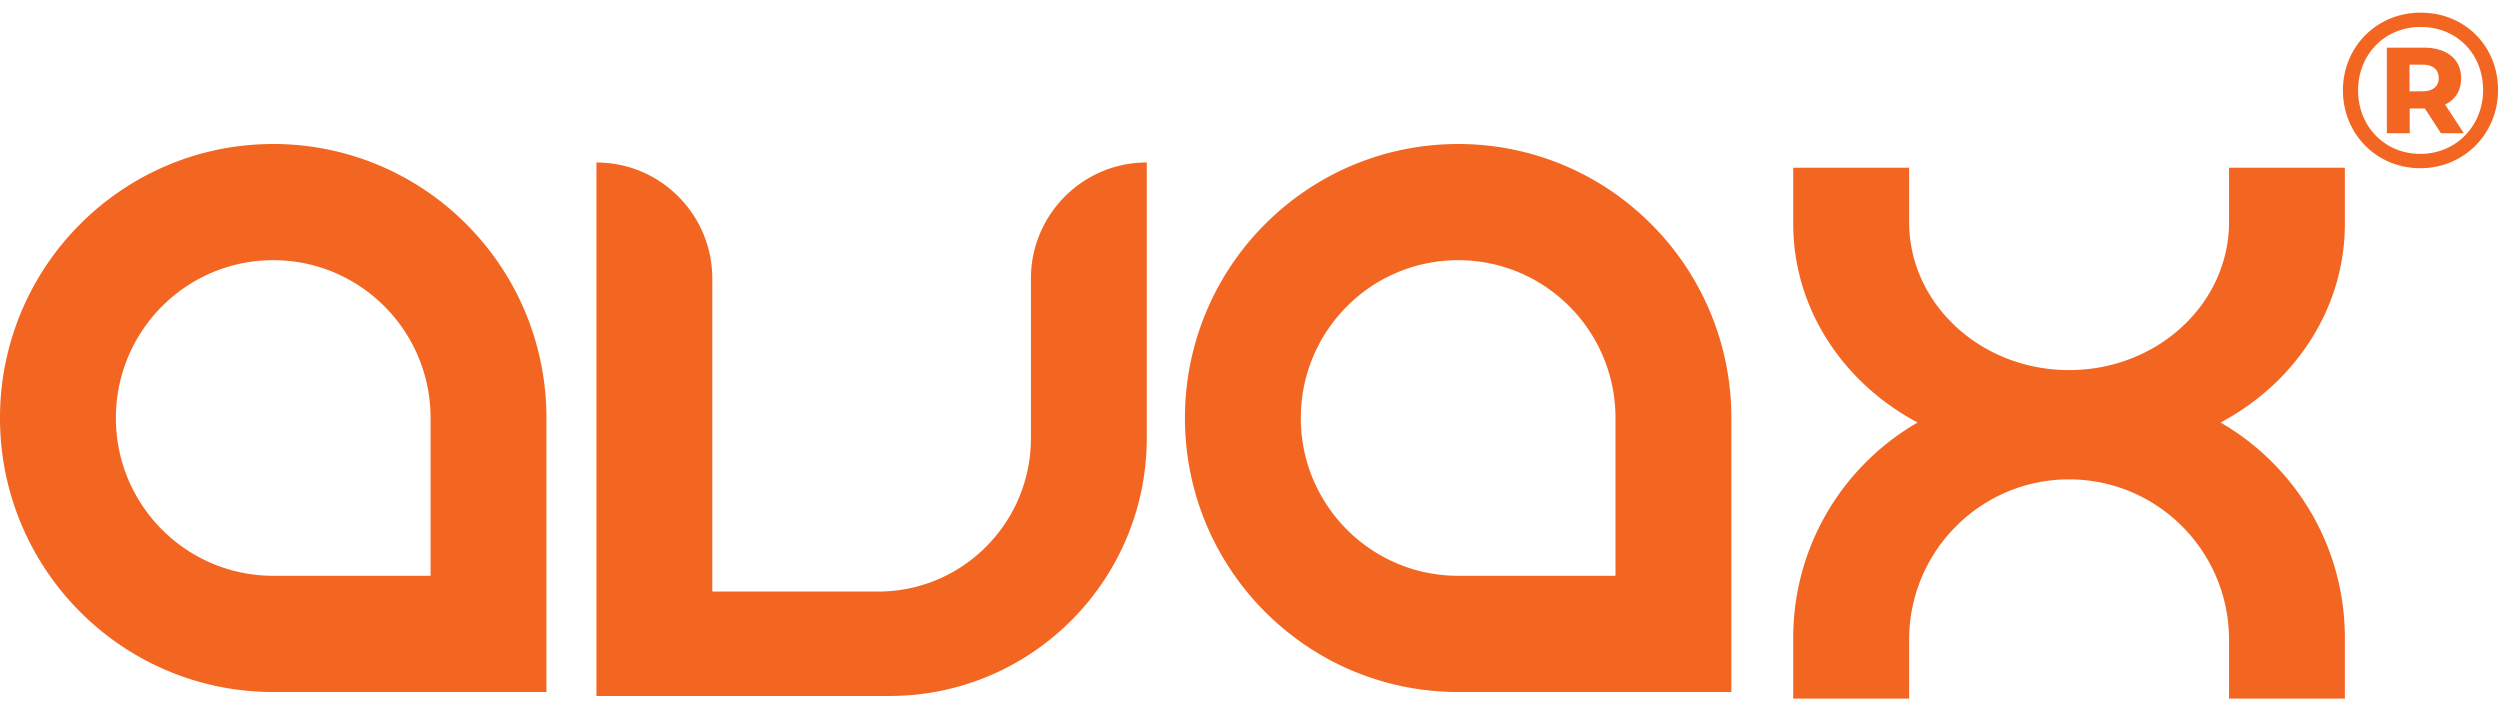 <svg xmlns="http://www.w3.org/2000/svg" width="189" height="53" fill="none" viewBox="0 0 189 53"><path fill="#F26622" d="M35.259 16.953a20.555 20.555 0 0 0-14.602-6.066c-5.704 0-10.87 2.32-14.606 6.066A20.68 20.68 0 0 0 0 31.602C0 43.04 9.249 52.316 20.657 52.316H41.31V31.602a20.68 20.68 0 0 0-6.051-14.65Zm-2.71 26.577H20.658c-6.57 0-11.897-5.339-11.897-11.928 0-3.295 1.332-6.28 3.484-8.439a11.845 11.845 0 0 1 8.413-3.493c3.285 0 6.257 1.335 8.41 3.493a11.916 11.916 0 0 1 3.483 8.439V43.53ZM124.84 16.953a20.555 20.555 0 0 0-14.602-6.066c-5.704 0-10.87 2.32-14.606 6.066a20.68 20.68 0 0 0-6.05 14.649c0 11.438 9.248 20.714 20.656 20.714h20.653V31.602a20.681 20.681 0 0 0-6.051-14.65Zm-2.709 26.577h-11.893c-6.57 0-11.897-5.339-11.897-11.928 0-3.295 1.332-6.28 3.484-8.439a11.845 11.845 0 0 1 8.413-3.493c3.285 0 6.257 1.335 8.409 3.493a11.916 11.916 0 0 1 3.484 8.439V43.53ZM77.937 21.068v12.064c0 6.401-5.174 11.59-11.556 11.59H53.85V21.069c0-4.852-3.922-8.785-8.76-8.785v40.331h22.147c10.747 0 19.46-8.737 19.46-19.516V12.283c-4.838 0-8.76 3.933-8.76 8.785ZM177.272 16.92V12.68h-8.757v4.101c0 6.185-5.414 11.198-12.095 11.198-6.677 0-12.091-5.013-12.091-11.198v-4.1h-8.761v4.238c0 6.428 3.785 12.035 9.4 15.025-5.615 3.24-9.4 9.314-9.4 16.278v4.593h8.761v-4.443c0-6.701 5.414-12.131 12.091-12.131 6.681 0 12.095 5.43 12.095 12.13v4.444h8.757v-4.593c0-6.964-3.783-13.038-9.398-16.278 5.615-2.99 9.398-8.597 9.398-15.025ZM188.852 6.802c0 3.316-2.575 5.915-5.88 5.915-3.306 0-5.847-2.599-5.847-5.881s2.541-5.88 5.88-5.88c3.338 0 5.847 2.531 5.847 5.846Zm-1.13 0c0-2.715-1.976-4.764-4.717-4.764-2.741 0-4.734 2.1-4.734 4.798 0 2.699 1.993 4.798 4.701 4.798 2.707 0 4.75-2.116 4.75-4.832Zm-2.874 1.1 1.413 2.166h-1.728l-1.213-1.866h-1.146v1.866h-1.727V3.604h2.807c1.761 0 2.807.9 2.807 2.299 0 .95-.432 1.633-1.213 2Zm-1.71-1c.78 0 1.229-.366 1.229-1 0-.649-.449-1.015-1.229-1.015h-.98v2.016h.98Z"/></svg>